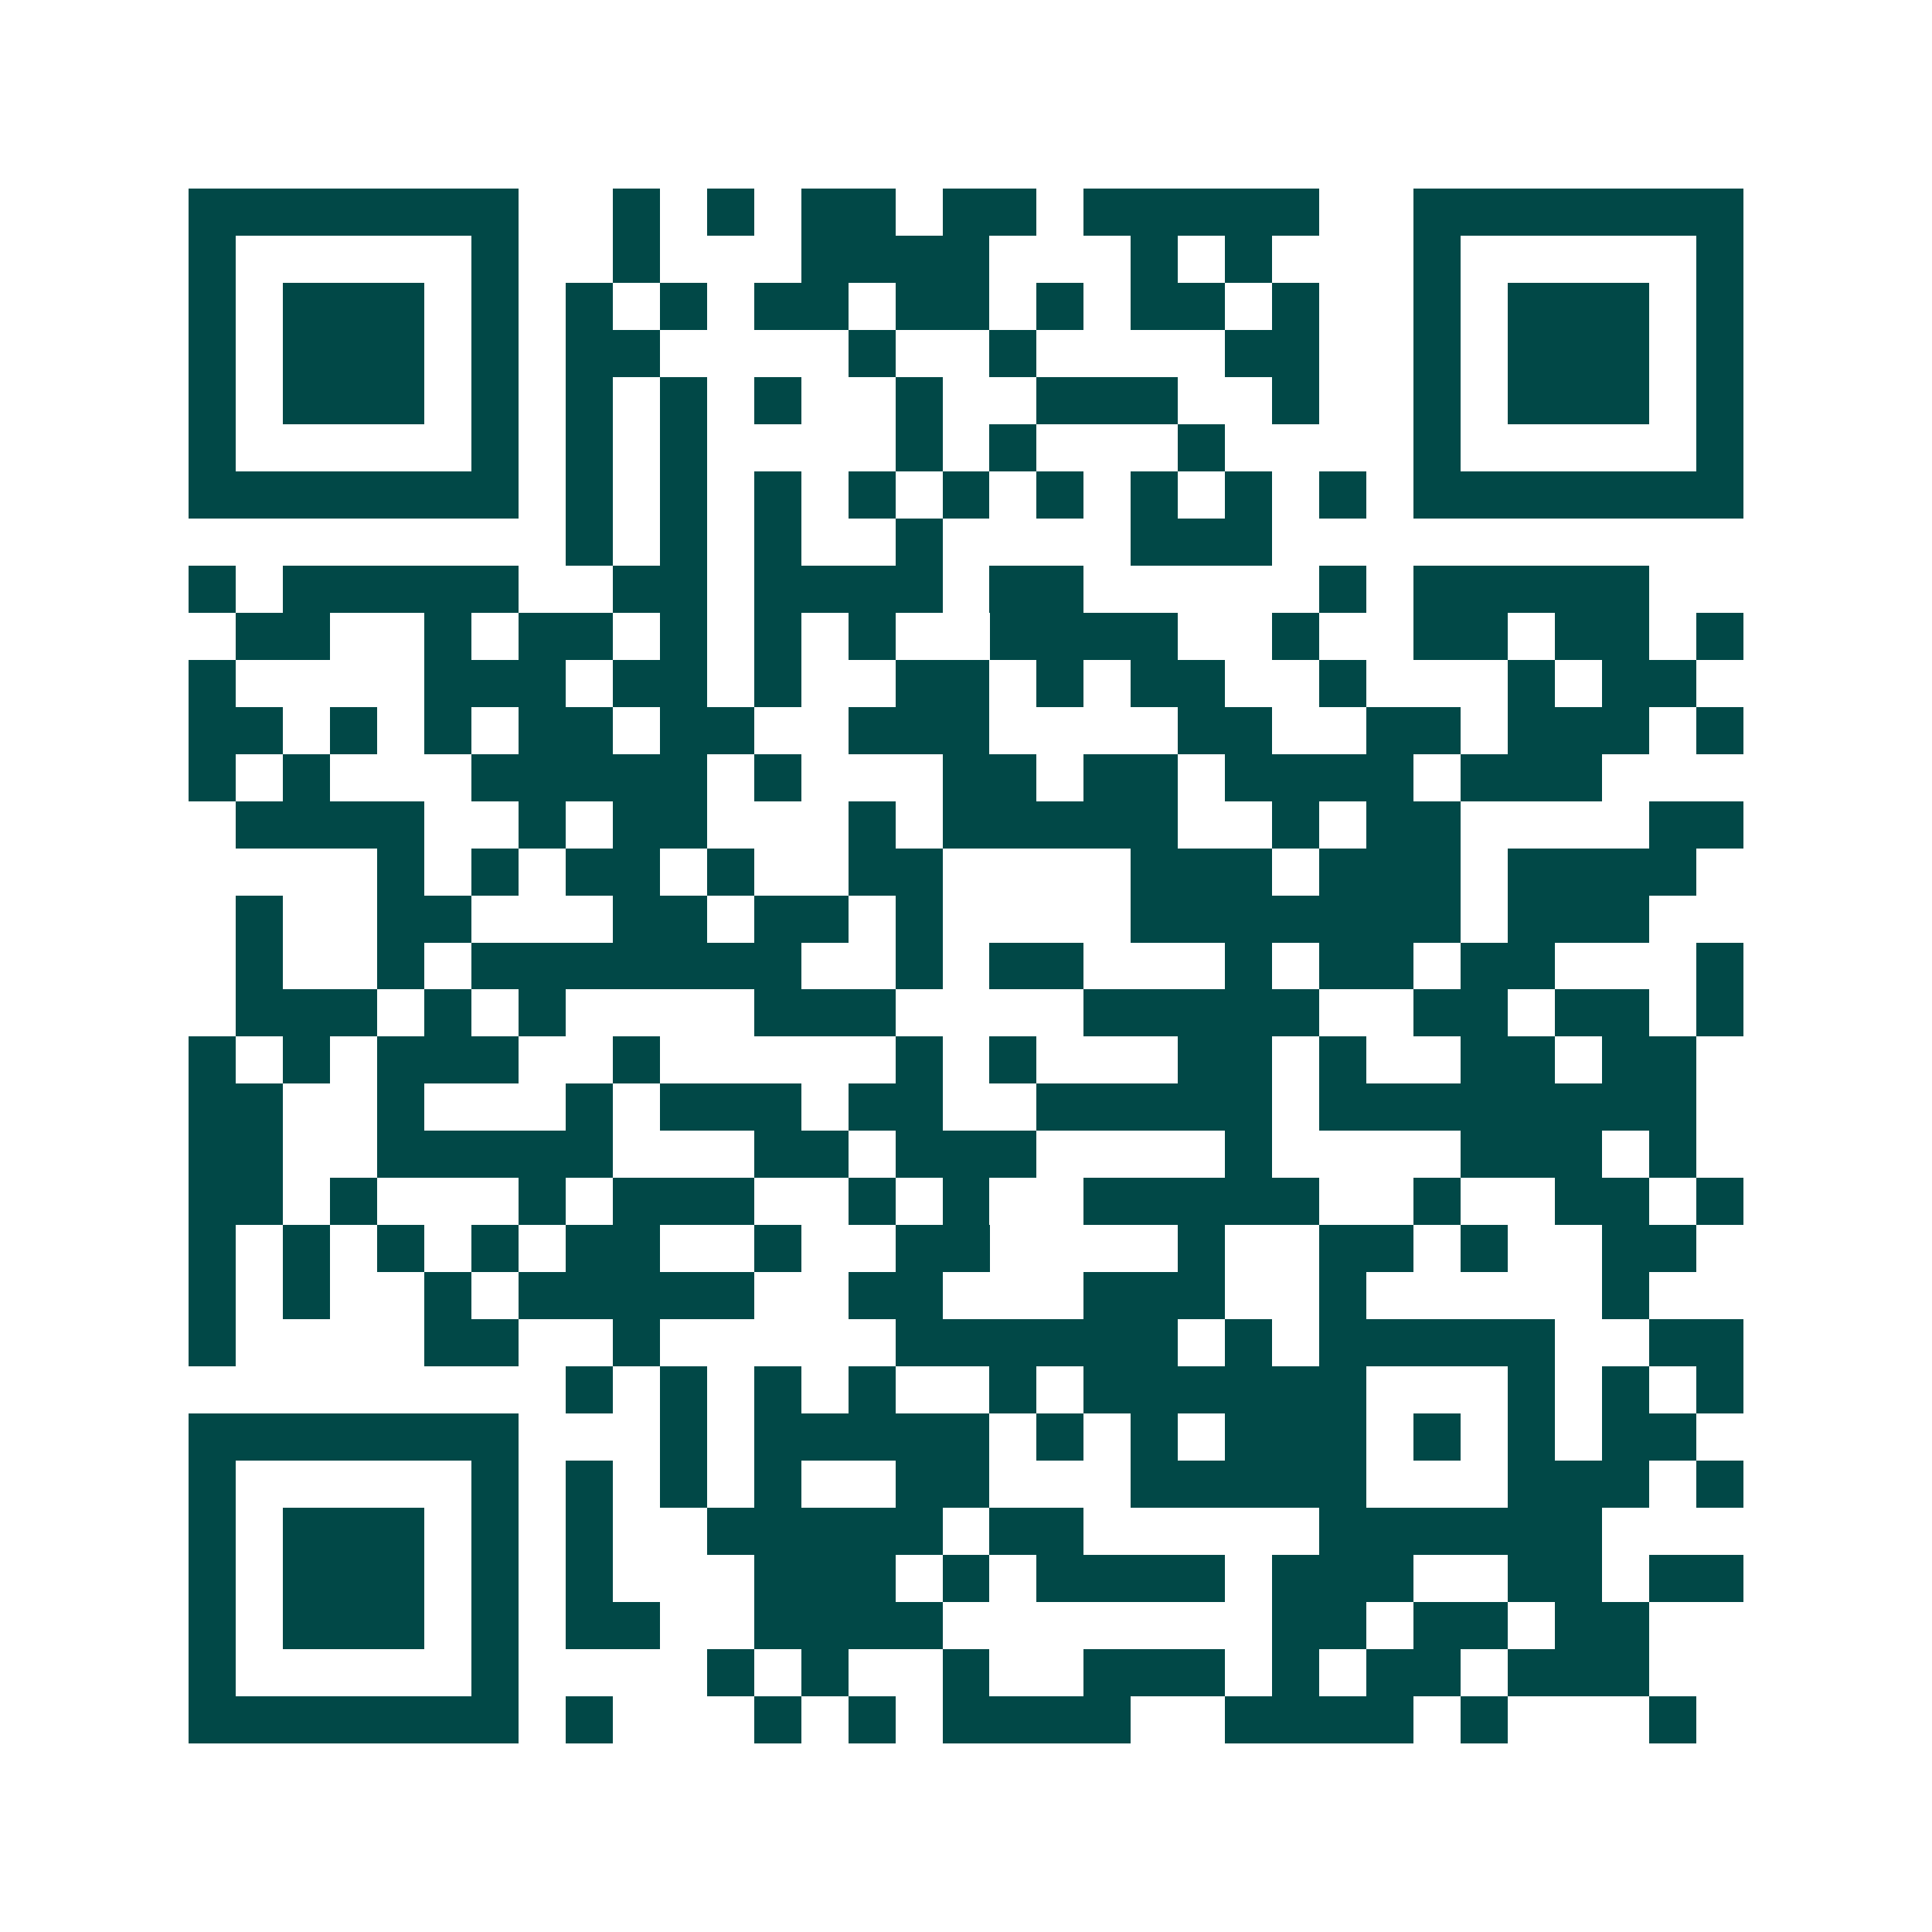 <svg xmlns="http://www.w3.org/2000/svg" width="200" height="200" viewBox="0 0 41 41" shape-rendering="crispEdges"><path fill="#ffffff" d="M0 0h41v41H0z"/><path stroke="#014847" d="M4 4.5h7m2 0h1m1 0h1m1 0h2m1 0h2m1 0h5m2 0h7M4 5.5h1m5 0h1m2 0h1m3 0h4m3 0h1m1 0h1m3 0h1m5 0h1M4 6.5h1m1 0h3m1 0h1m1 0h1m1 0h1m1 0h2m1 0h2m1 0h1m1 0h2m1 0h1m2 0h1m1 0h3m1 0h1M4 7.5h1m1 0h3m1 0h1m1 0h2m4 0h1m2 0h1m4 0h2m2 0h1m1 0h3m1 0h1M4 8.5h1m1 0h3m1 0h1m1 0h1m1 0h1m1 0h1m2 0h1m2 0h3m2 0h1m2 0h1m1 0h3m1 0h1M4 9.5h1m5 0h1m1 0h1m1 0h1m4 0h1m1 0h1m3 0h1m4 0h1m5 0h1M4 10.5h7m1 0h1m1 0h1m1 0h1m1 0h1m1 0h1m1 0h1m1 0h1m1 0h1m1 0h1m1 0h7M12 11.5h1m1 0h1m1 0h1m2 0h1m4 0h3M4 12.5h1m1 0h5m2 0h2m1 0h4m1 0h2m5 0h1m1 0h5M5 13.5h2m2 0h1m1 0h2m1 0h1m1 0h1m1 0h1m2 0h4m2 0h1m2 0h2m1 0h2m1 0h1M4 14.5h1m4 0h3m1 0h2m1 0h1m2 0h2m1 0h1m1 0h2m2 0h1m3 0h1m1 0h2M4 15.5h2m1 0h1m1 0h1m1 0h2m1 0h2m2 0h3m4 0h2m2 0h2m1 0h3m1 0h1M4 16.5h1m1 0h1m3 0h5m1 0h1m3 0h2m1 0h2m1 0h4m1 0h3M5 17.5h4m2 0h1m1 0h2m3 0h1m1 0h5m2 0h1m1 0h2m4 0h2M8 18.5h1m1 0h1m1 0h2m1 0h1m2 0h2m4 0h3m1 0h3m1 0h4M5 19.5h1m2 0h2m3 0h2m1 0h2m1 0h1m4 0h7m1 0h3M5 20.5h1m2 0h1m1 0h7m2 0h1m1 0h2m3 0h1m1 0h2m1 0h2m3 0h1M5 21.5h3m1 0h1m1 0h1m4 0h3m4 0h5m2 0h2m1 0h2m1 0h1M4 22.5h1m1 0h1m1 0h3m2 0h1m5 0h1m1 0h1m3 0h2m1 0h1m2 0h2m1 0h2M4 23.5h2m2 0h1m3 0h1m1 0h3m1 0h2m2 0h5m1 0h8M4 24.5h2m2 0h5m3 0h2m1 0h3m4 0h1m4 0h3m1 0h1M4 25.5h2m1 0h1m3 0h1m1 0h3m2 0h1m1 0h1m2 0h5m2 0h1m2 0h2m1 0h1M4 26.5h1m1 0h1m1 0h1m1 0h1m1 0h2m2 0h1m2 0h2m4 0h1m2 0h2m1 0h1m2 0h2M4 27.5h1m1 0h1m2 0h1m1 0h5m2 0h2m3 0h3m2 0h1m5 0h1M4 28.5h1m4 0h2m2 0h1m5 0h6m1 0h1m1 0h5m2 0h2M12 29.5h1m1 0h1m1 0h1m1 0h1m2 0h1m1 0h6m3 0h1m1 0h1m1 0h1M4 30.5h7m3 0h1m1 0h5m1 0h1m1 0h1m1 0h3m1 0h1m1 0h1m1 0h2M4 31.5h1m5 0h1m1 0h1m1 0h1m1 0h1m2 0h2m3 0h5m3 0h3m1 0h1M4 32.5h1m1 0h3m1 0h1m1 0h1m2 0h5m1 0h2m5 0h6M4 33.5h1m1 0h3m1 0h1m1 0h1m3 0h3m1 0h1m1 0h4m1 0h3m2 0h2m1 0h2M4 34.5h1m1 0h3m1 0h1m1 0h2m2 0h4m7 0h2m1 0h2m1 0h2M4 35.5h1m5 0h1m4 0h1m1 0h1m2 0h1m2 0h3m1 0h1m1 0h2m1 0h3M4 36.5h7m1 0h1m3 0h1m1 0h1m1 0h4m2 0h4m1 0h1m3 0h1"/></svg>
